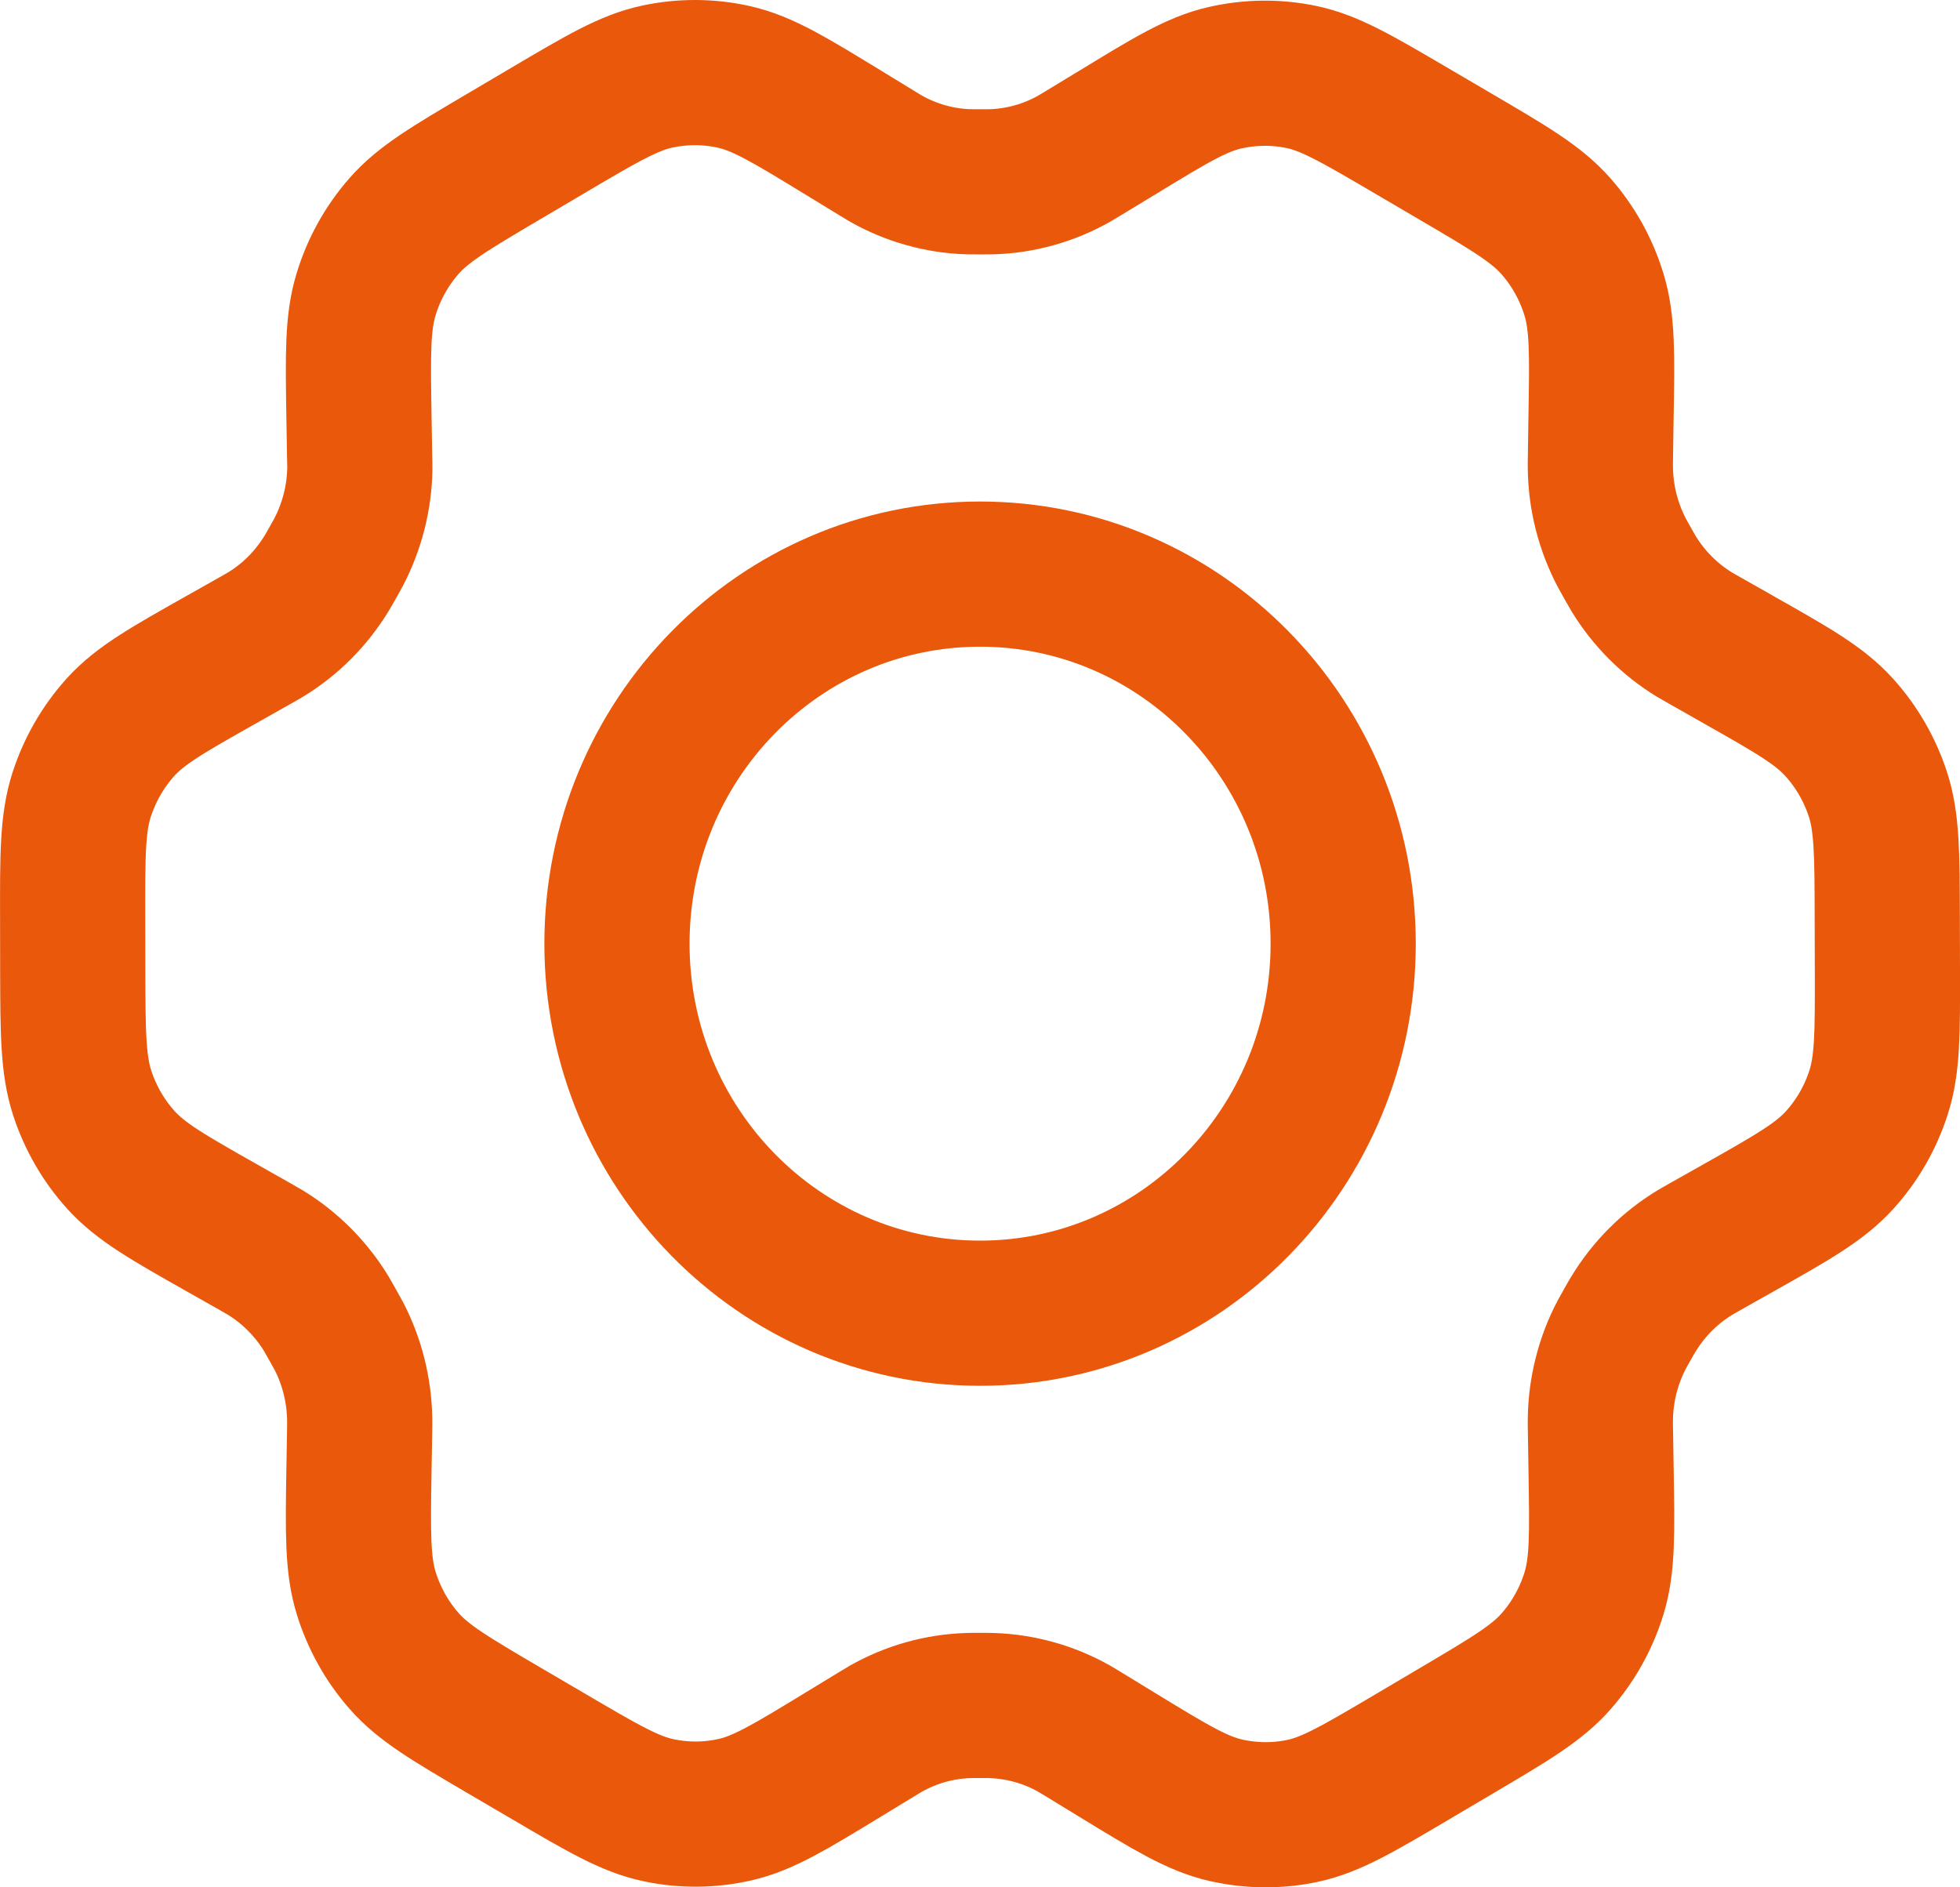 <?xml version="1.0" encoding="UTF-8"?> <svg xmlns="http://www.w3.org/2000/svg" width="27" height="26" viewBox="0 0 27 26" fill="none"><path d="M23.942 9.083L23.484 8.824C23.413 8.784 23.378 8.764 23.343 8.743C23.002 8.535 22.714 8.247 22.504 7.903C22.483 7.868 22.463 7.832 22.422 7.76C22.382 7.688 22.361 7.652 22.342 7.616C22.154 7.258 22.052 6.859 22.046 6.453C22.045 6.412 22.045 6.37 22.047 6.287L22.055 5.746C22.07 4.88 22.077 4.445 21.957 4.055C21.851 3.709 21.674 3.39 21.436 3.119C21.168 2.813 20.797 2.595 20.053 2.159L19.436 1.797C18.694 1.362 18.323 1.144 17.93 1.061C17.582 0.988 17.223 0.992 16.875 1.071C16.484 1.16 16.118 1.383 15.386 1.83L15.382 1.832L14.939 2.101C14.869 2.144 14.834 2.165 14.799 2.185C14.451 2.382 14.062 2.491 13.665 2.504C13.624 2.505 13.584 2.505 13.502 2.505C13.421 2.505 13.378 2.505 13.338 2.504C12.94 2.491 12.55 2.381 12.202 2.184C12.167 2.164 12.132 2.142 12.062 2.099L11.617 1.827C10.88 1.377 10.511 1.151 10.117 1.061C9.769 0.982 9.408 0.98 9.059 1.054C8.664 1.138 8.293 1.357 7.551 1.795L7.548 1.797L6.938 2.157L6.931 2.161C6.196 2.595 5.828 2.813 5.562 3.118C5.326 3.388 5.149 3.707 5.044 4.052C4.924 4.443 4.931 4.878 4.945 5.748L4.954 6.289C4.955 6.371 4.958 6.411 4.957 6.452C4.951 6.859 4.848 7.258 4.659 7.617C4.64 7.653 4.62 7.688 4.58 7.759C4.54 7.83 4.52 7.865 4.499 7.899C4.288 8.245 3.999 8.535 3.656 8.743C3.622 8.764 3.586 8.784 3.515 8.824L3.063 9.079C2.311 9.503 1.935 9.715 1.661 10.017C1.419 10.285 1.237 10.602 1.125 10.947C0.999 11.338 0.999 11.775 1.001 12.651L1.002 13.366C1.004 14.236 1.007 14.67 1.133 15.058C1.245 15.401 1.427 15.716 1.668 15.982C1.94 16.282 2.312 16.494 3.058 16.916L3.507 17.17C3.583 17.213 3.621 17.235 3.658 17.257C3.998 17.466 4.285 17.754 4.495 18.098C4.517 18.136 4.539 18.174 4.582 18.251C4.625 18.327 4.647 18.366 4.667 18.404C4.85 18.757 4.948 19.15 4.955 19.55C4.956 19.593 4.955 19.636 4.954 19.724L4.945 20.243C4.931 21.116 4.924 21.553 5.044 21.945C5.151 22.291 5.328 22.61 5.566 22.881C5.834 23.187 6.206 23.405 6.949 23.841L7.567 24.203C8.308 24.638 8.678 24.855 9.072 24.938C9.42 25.012 9.78 25.009 10.127 24.93C10.519 24.84 10.886 24.616 11.62 24.169L12.063 23.899C12.133 23.856 12.168 23.835 12.203 23.815C12.551 23.618 12.939 23.509 13.337 23.496C13.377 23.494 13.418 23.494 13.5 23.494C13.581 23.494 13.622 23.494 13.662 23.496C14.061 23.509 14.452 23.619 14.8 23.816C14.831 23.834 14.861 23.852 14.915 23.885L15.386 24.173C16.123 24.623 16.491 24.848 16.885 24.938C17.233 25.017 17.594 25.021 17.943 24.947C18.338 24.863 18.709 24.643 19.451 24.205L20.07 23.839C20.805 23.405 21.174 23.187 21.44 22.882C21.676 22.612 21.853 22.293 21.959 21.948C22.077 21.56 22.07 21.128 22.056 20.271L22.047 19.711C22.045 19.629 22.045 19.589 22.046 19.548C22.052 19.141 22.153 18.741 22.342 18.383C22.361 18.347 22.381 18.311 22.421 18.241C22.461 18.17 22.482 18.134 22.503 18.1C22.714 17.754 23.003 17.465 23.347 17.256C23.381 17.236 23.415 17.216 23.484 17.177L23.486 17.176L23.939 16.921C24.691 16.497 25.067 16.284 25.341 15.982C25.583 15.715 25.766 15.398 25.877 15.053C26.003 14.665 26.002 14.229 26 13.364L25.998 12.633C25.996 11.764 25.995 11.329 25.869 10.942C25.757 10.599 25.574 10.283 25.334 10.018C25.062 9.718 24.689 9.506 23.944 9.085L23.942 9.083Z" stroke="#E9580B" stroke-width="2" stroke-linecap="round" stroke-linejoin="round"></path><path d="M8.499 13C8.499 15.812 10.738 18.091 13.501 18.091C16.263 18.091 18.503 15.812 18.503 13C18.503 10.188 16.263 7.909 13.501 7.909C10.738 7.909 8.499 10.188 8.499 13Z" stroke="#E9580B" stroke-width="2" stroke-linecap="round" stroke-linejoin="round"></path></svg> 